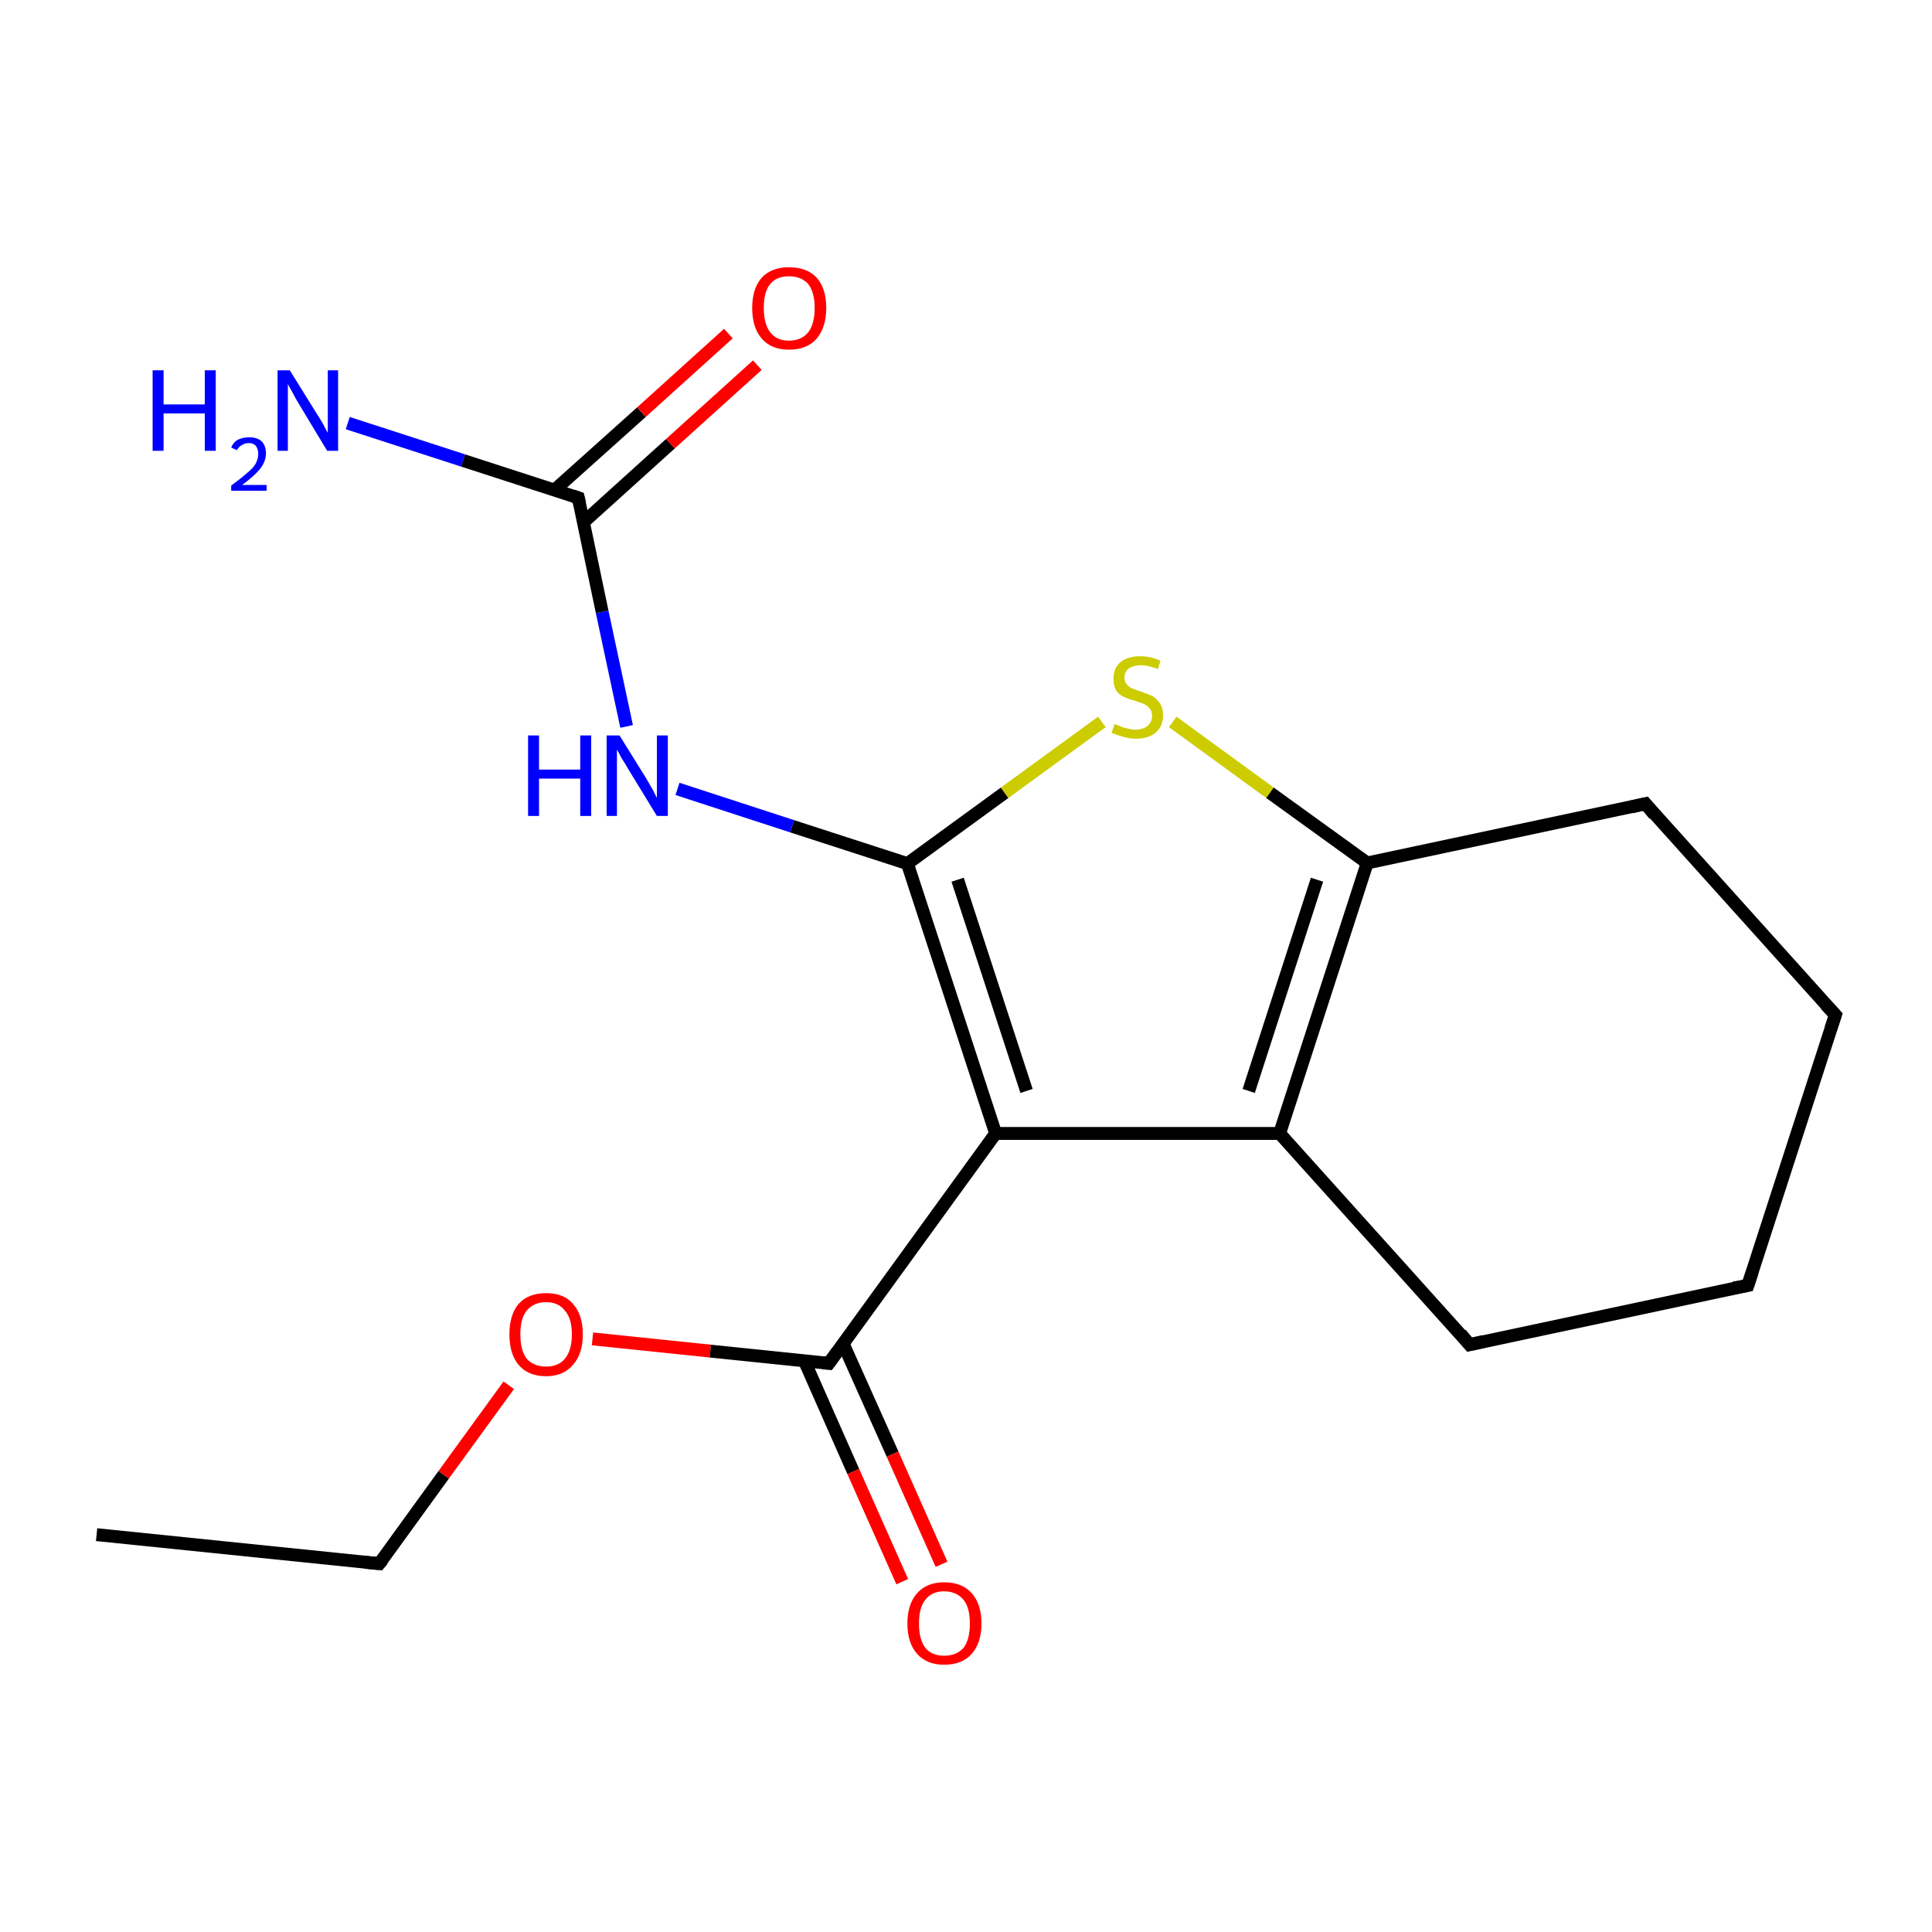 <?xml version='1.0' encoding='iso-8859-1'?>
<svg version='1.1' baseProfile='full'
              xmlns='http://www.w3.org/2000/svg'
                      xmlns:rdkit='http://www.rdkit.org/xml'
                      xmlns:xlink='http://www.w3.org/1999/xlink'
                  xml:space='preserve'
width='300px' height='300px' viewBox='0 0 300 300'>
<!-- END OF HEADER -->
<rect style='opacity:1.0;fill:none;stroke:none' width='300.0' height='300.0' x='0.0' y='0.0'> </rect>
<path class='bond-0 atom-0 atom-1' d='M 15.0,238.3 L 58.9,242.8' style='fill:none;fill-rule:evenodd;stroke:#000000;stroke-width:2.0px;stroke-linecap:butt;stroke-linejoin:miter;stroke-opacity:1' />
<path class='bond-1 atom-1 atom-2' d='M 58.9,242.8 L 68.9,229.0' style='fill:none;fill-rule:evenodd;stroke:#000000;stroke-width:2.0px;stroke-linecap:butt;stroke-linejoin:miter;stroke-opacity:1' />
<path class='bond-1 atom-1 atom-2' d='M 68.9,229.0 L 79.0,215.1' style='fill:none;fill-rule:evenodd;stroke:#FF0000;stroke-width:2.0px;stroke-linecap:butt;stroke-linejoin:miter;stroke-opacity:1' />
<path class='bond-2 atom-2 atom-3' d='M 92.0,207.9 L 110.3,209.8' style='fill:none;fill-rule:evenodd;stroke:#FF0000;stroke-width:2.0px;stroke-linecap:butt;stroke-linejoin:miter;stroke-opacity:1' />
<path class='bond-2 atom-2 atom-3' d='M 110.3,209.8 L 128.7,211.7' style='fill:none;fill-rule:evenodd;stroke:#000000;stroke-width:2.0px;stroke-linecap:butt;stroke-linejoin:miter;stroke-opacity:1' />
<path class='bond-3 atom-3 atom-4' d='M 124.9,211.3 L 132.5,228.5' style='fill:none;fill-rule:evenodd;stroke:#000000;stroke-width:2.0px;stroke-linecap:butt;stroke-linejoin:miter;stroke-opacity:1' />
<path class='bond-3 atom-3 atom-4' d='M 132.5,228.5 L 140.1,245.6' style='fill:none;fill-rule:evenodd;stroke:#FF0000;stroke-width:2.0px;stroke-linecap:butt;stroke-linejoin:miter;stroke-opacity:1' />
<path class='bond-3 atom-3 atom-4' d='M 130.9,208.6 L 138.6,225.8' style='fill:none;fill-rule:evenodd;stroke:#000000;stroke-width:2.0px;stroke-linecap:butt;stroke-linejoin:miter;stroke-opacity:1' />
<path class='bond-3 atom-3 atom-4' d='M 138.6,225.8 L 146.2,242.9' style='fill:none;fill-rule:evenodd;stroke:#FF0000;stroke-width:2.0px;stroke-linecap:butt;stroke-linejoin:miter;stroke-opacity:1' />
<path class='bond-4 atom-3 atom-5' d='M 128.7,211.7 L 154.6,176.0' style='fill:none;fill-rule:evenodd;stroke:#000000;stroke-width:2.0px;stroke-linecap:butt;stroke-linejoin:miter;stroke-opacity:1' />
<path class='bond-5 atom-5 atom-6' d='M 154.6,176.0 L 140.9,134.1' style='fill:none;fill-rule:evenodd;stroke:#000000;stroke-width:2.0px;stroke-linecap:butt;stroke-linejoin:miter;stroke-opacity:1' />
<path class='bond-5 atom-5 atom-6' d='M 159.4,169.4 L 148.7,136.6' style='fill:none;fill-rule:evenodd;stroke:#000000;stroke-width:2.0px;stroke-linecap:butt;stroke-linejoin:miter;stroke-opacity:1' />
<path class='bond-6 atom-6 atom-7' d='M 140.9,134.1 L 123.0,128.3' style='fill:none;fill-rule:evenodd;stroke:#000000;stroke-width:2.0px;stroke-linecap:butt;stroke-linejoin:miter;stroke-opacity:1' />
<path class='bond-6 atom-6 atom-7' d='M 123.0,128.3 L 105.2,122.5' style='fill:none;fill-rule:evenodd;stroke:#0000FF;stroke-width:2.0px;stroke-linecap:butt;stroke-linejoin:miter;stroke-opacity:1' />
<path class='bond-7 atom-7 atom-8' d='M 97.3,112.8 L 93.5,95.0' style='fill:none;fill-rule:evenodd;stroke:#0000FF;stroke-width:2.0px;stroke-linecap:butt;stroke-linejoin:miter;stroke-opacity:1' />
<path class='bond-7 atom-7 atom-8' d='M 93.5,95.0 L 89.8,77.3' style='fill:none;fill-rule:evenodd;stroke:#000000;stroke-width:2.0px;stroke-linecap:butt;stroke-linejoin:miter;stroke-opacity:1' />
<path class='bond-8 atom-8 atom-9' d='M 89.8,77.3 L 71.9,71.5' style='fill:none;fill-rule:evenodd;stroke:#000000;stroke-width:2.0px;stroke-linecap:butt;stroke-linejoin:miter;stroke-opacity:1' />
<path class='bond-8 atom-8 atom-9' d='M 71.9,71.5 L 54.0,65.7' style='fill:none;fill-rule:evenodd;stroke:#0000FF;stroke-width:2.0px;stroke-linecap:butt;stroke-linejoin:miter;stroke-opacity:1' />
<path class='bond-9 atom-8 atom-10' d='M 90.6,81.1 L 104.1,68.9' style='fill:none;fill-rule:evenodd;stroke:#000000;stroke-width:2.0px;stroke-linecap:butt;stroke-linejoin:miter;stroke-opacity:1' />
<path class='bond-9 atom-8 atom-10' d='M 104.1,68.9 L 117.6,56.7' style='fill:none;fill-rule:evenodd;stroke:#FF0000;stroke-width:2.0px;stroke-linecap:butt;stroke-linejoin:miter;stroke-opacity:1' />
<path class='bond-9 atom-8 atom-10' d='M 86.1,76.1 L 99.6,64.0' style='fill:none;fill-rule:evenodd;stroke:#000000;stroke-width:2.0px;stroke-linecap:butt;stroke-linejoin:miter;stroke-opacity:1' />
<path class='bond-9 atom-8 atom-10' d='M 99.6,64.0 L 113.1,51.8' style='fill:none;fill-rule:evenodd;stroke:#FF0000;stroke-width:2.0px;stroke-linecap:butt;stroke-linejoin:miter;stroke-opacity:1' />
<path class='bond-10 atom-6 atom-11' d='M 140.9,134.1 L 156.0,123.1' style='fill:none;fill-rule:evenodd;stroke:#000000;stroke-width:2.0px;stroke-linecap:butt;stroke-linejoin:miter;stroke-opacity:1' />
<path class='bond-10 atom-6 atom-11' d='M 156.0,123.1 L 171.1,112.1' style='fill:none;fill-rule:evenodd;stroke:#CCCC00;stroke-width:2.0px;stroke-linecap:butt;stroke-linejoin:miter;stroke-opacity:1' />
<path class='bond-11 atom-11 atom-12' d='M 182.1,112.1 L 197.2,123.1' style='fill:none;fill-rule:evenodd;stroke:#CCCC00;stroke-width:2.0px;stroke-linecap:butt;stroke-linejoin:miter;stroke-opacity:1' />
<path class='bond-11 atom-11 atom-12' d='M 197.2,123.1 L 212.3,134.0' style='fill:none;fill-rule:evenodd;stroke:#000000;stroke-width:2.0px;stroke-linecap:butt;stroke-linejoin:miter;stroke-opacity:1' />
<path class='bond-12 atom-12 atom-13' d='M 212.3,134.0 L 198.7,176.0' style='fill:none;fill-rule:evenodd;stroke:#000000;stroke-width:2.0px;stroke-linecap:butt;stroke-linejoin:miter;stroke-opacity:1' />
<path class='bond-12 atom-12 atom-13' d='M 204.5,136.6 L 193.9,169.4' style='fill:none;fill-rule:evenodd;stroke:#000000;stroke-width:2.0px;stroke-linecap:butt;stroke-linejoin:miter;stroke-opacity:1' />
<path class='bond-13 atom-13 atom-14' d='M 198.7,176.0 L 228.2,208.8' style='fill:none;fill-rule:evenodd;stroke:#000000;stroke-width:2.0px;stroke-linecap:butt;stroke-linejoin:miter;stroke-opacity:1' />
<path class='bond-14 atom-14 atom-15' d='M 228.2,208.8 L 271.4,199.6' style='fill:none;fill-rule:evenodd;stroke:#000000;stroke-width:2.0px;stroke-linecap:butt;stroke-linejoin:miter;stroke-opacity:1' />
<path class='bond-15 atom-15 atom-16' d='M 271.4,199.6 L 285.0,157.6' style='fill:none;fill-rule:evenodd;stroke:#000000;stroke-width:2.0px;stroke-linecap:butt;stroke-linejoin:miter;stroke-opacity:1' />
<path class='bond-16 atom-16 atom-17' d='M 285.0,157.6 L 255.5,124.8' style='fill:none;fill-rule:evenodd;stroke:#000000;stroke-width:2.0px;stroke-linecap:butt;stroke-linejoin:miter;stroke-opacity:1' />
<path class='bond-17 atom-13 atom-5' d='M 198.7,176.0 L 154.6,176.0' style='fill:none;fill-rule:evenodd;stroke:#000000;stroke-width:2.0px;stroke-linecap:butt;stroke-linejoin:miter;stroke-opacity:1' />
<path class='bond-18 atom-17 atom-12' d='M 255.5,124.8 L 212.3,134.0' style='fill:none;fill-rule:evenodd;stroke:#000000;stroke-width:2.0px;stroke-linecap:butt;stroke-linejoin:miter;stroke-opacity:1' />
<path d='M 56.7,242.6 L 58.9,242.8 L 59.4,242.2' style='fill:none;stroke:#000000;stroke-width:2.0px;stroke-linecap:butt;stroke-linejoin:miter;stroke-miterlimit:10;stroke-opacity:1;' />
<path d='M 127.8,211.6 L 128.7,211.7 L 130.0,209.9' style='fill:none;stroke:#000000;stroke-width:2.0px;stroke-linecap:butt;stroke-linejoin:miter;stroke-miterlimit:10;stroke-opacity:1;' />
<path d='M 90.0,78.2 L 89.8,77.3 L 88.9,77.0' style='fill:none;stroke:#000000;stroke-width:2.0px;stroke-linecap:butt;stroke-linejoin:miter;stroke-miterlimit:10;stroke-opacity:1;' />
<path d='M 226.8,207.1 L 228.2,208.8 L 230.4,208.3' style='fill:none;stroke:#000000;stroke-width:2.0px;stroke-linecap:butt;stroke-linejoin:miter;stroke-miterlimit:10;stroke-opacity:1;' />
<path d='M 269.2,200.0 L 271.4,199.6 L 272.1,197.5' style='fill:none;stroke:#000000;stroke-width:2.0px;stroke-linecap:butt;stroke-linejoin:miter;stroke-miterlimit:10;stroke-opacity:1;' />
<path d='M 284.3,159.7 L 285.0,157.6 L 283.5,156.0' style='fill:none;stroke:#000000;stroke-width:2.0px;stroke-linecap:butt;stroke-linejoin:miter;stroke-miterlimit:10;stroke-opacity:1;' />
<path d='M 256.9,126.5 L 255.5,124.8 L 253.3,125.3' style='fill:none;stroke:#000000;stroke-width:2.0px;stroke-linecap:butt;stroke-linejoin:miter;stroke-miterlimit:10;stroke-opacity:1;' />
<path class='atom-2' d='M 79.1 207.2
Q 79.1 204.2, 80.5 202.5
Q 82.0 200.8, 84.8 200.8
Q 87.6 200.8, 89.0 202.5
Q 90.5 204.2, 90.5 207.2
Q 90.5 210.2, 89.0 211.9
Q 87.5 213.7, 84.8 213.7
Q 82.0 213.7, 80.5 211.9
Q 79.1 210.2, 79.1 207.2
M 84.8 212.2
Q 86.7 212.2, 87.7 211.0
Q 88.8 209.7, 88.8 207.2
Q 88.8 204.7, 87.7 203.5
Q 86.7 202.2, 84.8 202.2
Q 82.9 202.2, 81.8 203.5
Q 80.8 204.7, 80.8 207.2
Q 80.8 209.7, 81.8 211.0
Q 82.9 212.2, 84.8 212.2
' fill='#FF0000'/>
<path class='atom-4' d='M 140.9 252.1
Q 140.9 249.1, 142.4 247.4
Q 143.9 245.7, 146.6 245.7
Q 149.4 245.7, 150.9 247.4
Q 152.4 249.1, 152.4 252.1
Q 152.4 255.1, 150.9 256.8
Q 149.4 258.5, 146.6 258.5
Q 143.9 258.5, 142.4 256.8
Q 140.9 255.1, 140.9 252.1
M 146.6 257.1
Q 148.5 257.1, 149.6 255.9
Q 150.6 254.6, 150.6 252.1
Q 150.6 249.6, 149.6 248.4
Q 148.5 247.1, 146.6 247.1
Q 144.7 247.1, 143.7 248.4
Q 142.7 249.6, 142.7 252.1
Q 142.7 254.6, 143.7 255.9
Q 144.7 257.1, 146.6 257.1
' fill='#FF0000'/>
<path class='atom-7' d='M 82.0 114.2
L 83.7 114.2
L 83.7 119.5
L 90.1 119.5
L 90.1 114.2
L 91.8 114.2
L 91.8 126.7
L 90.1 126.7
L 90.1 120.9
L 83.7 120.9
L 83.7 126.7
L 82.0 126.7
L 82.0 114.2
' fill='#0000FF'/>
<path class='atom-7' d='M 96.2 114.2
L 100.3 120.8
Q 100.7 121.5, 101.4 122.7
Q 102.0 123.9, 102.0 123.9
L 102.0 114.2
L 103.7 114.2
L 103.7 126.7
L 102.0 126.7
L 97.6 119.5
Q 97.1 118.6, 96.5 117.7
Q 96.0 116.7, 95.8 116.4
L 95.8 126.7
L 94.2 126.7
L 94.2 114.2
L 96.2 114.2
' fill='#0000FF'/>
<path class='atom-9' d='M 23.7 57.5
L 25.4 57.5
L 25.4 62.8
L 31.8 62.8
L 31.8 57.5
L 33.5 57.5
L 33.5 70.0
L 31.8 70.0
L 31.8 64.2
L 25.4 64.2
L 25.4 70.0
L 23.7 70.0
L 23.7 57.5
' fill='#0000FF'/>
<path class='atom-9' d='M 35.9 69.5
Q 36.2 68.7, 36.9 68.3
Q 37.7 67.9, 38.7 67.9
Q 39.9 67.9, 40.6 68.5
Q 41.3 69.2, 41.3 70.4
Q 41.3 71.6, 40.4 72.8
Q 39.5 73.9, 37.6 75.3
L 41.4 75.3
L 41.4 76.2
L 35.9 76.2
L 35.9 75.4
Q 37.4 74.3, 38.3 73.5
Q 39.3 72.7, 39.7 72.0
Q 40.1 71.2, 40.1 70.5
Q 40.1 69.7, 39.7 69.2
Q 39.3 68.8, 38.7 68.8
Q 38.0 68.8, 37.6 69.1
Q 37.1 69.3, 36.8 69.9
L 35.9 69.5
' fill='#0000FF'/>
<path class='atom-9' d='M 45.0 57.5
L 49.1 64.1
Q 49.5 64.7, 50.2 65.9
Q 50.8 67.1, 50.9 67.2
L 50.9 57.5
L 52.5 57.5
L 52.5 70.0
L 50.8 70.0
L 46.4 62.7
Q 45.9 61.9, 45.4 60.9
Q 44.8 59.9, 44.7 59.6
L 44.7 70.0
L 43.1 70.0
L 43.1 57.5
L 45.0 57.5
' fill='#0000FF'/>
<path class='atom-10' d='M 116.8 47.8
Q 116.8 44.8, 118.3 43.1
Q 119.8 41.5, 122.5 41.5
Q 125.3 41.5, 126.8 43.1
Q 128.3 44.8, 128.3 47.8
Q 128.3 50.8, 126.8 52.6
Q 125.3 54.3, 122.5 54.3
Q 119.8 54.3, 118.3 52.6
Q 116.8 50.9, 116.8 47.8
M 122.5 52.9
Q 124.4 52.9, 125.5 51.6
Q 126.5 50.3, 126.5 47.8
Q 126.5 45.4, 125.5 44.1
Q 124.4 42.9, 122.5 42.9
Q 120.6 42.9, 119.6 44.1
Q 118.6 45.3, 118.6 47.8
Q 118.6 50.3, 119.6 51.6
Q 120.6 52.9, 122.5 52.9
' fill='#FF0000'/>
<path class='atom-11' d='M 173.1 112.4
Q 173.2 112.5, 173.8 112.7
Q 174.4 113.0, 175.0 113.1
Q 175.7 113.3, 176.3 113.3
Q 177.5 113.3, 178.2 112.7
Q 178.9 112.1, 178.9 111.1
Q 178.9 110.4, 178.5 110.0
Q 178.2 109.6, 177.6 109.3
Q 177.1 109.1, 176.2 108.8
Q 175.1 108.5, 174.5 108.2
Q 173.8 107.9, 173.3 107.2
Q 172.9 106.5, 172.9 105.4
Q 172.9 103.8, 173.9 102.9
Q 175.0 101.9, 177.1 101.9
Q 178.6 101.9, 180.2 102.6
L 179.8 103.9
Q 178.3 103.3, 177.2 103.3
Q 176.0 103.3, 175.3 103.8
Q 174.6 104.3, 174.6 105.2
Q 174.6 105.9, 175.0 106.3
Q 175.3 106.7, 175.8 106.9
Q 176.3 107.1, 177.2 107.4
Q 178.3 107.8, 179.0 108.1
Q 179.6 108.5, 180.1 109.2
Q 180.6 109.9, 180.6 111.1
Q 180.6 112.8, 179.4 113.8
Q 178.3 114.7, 176.4 114.7
Q 175.3 114.7, 174.4 114.4
Q 173.6 114.2, 172.6 113.8
L 173.1 112.4
' fill='#CCCC00'/>
</svg>
